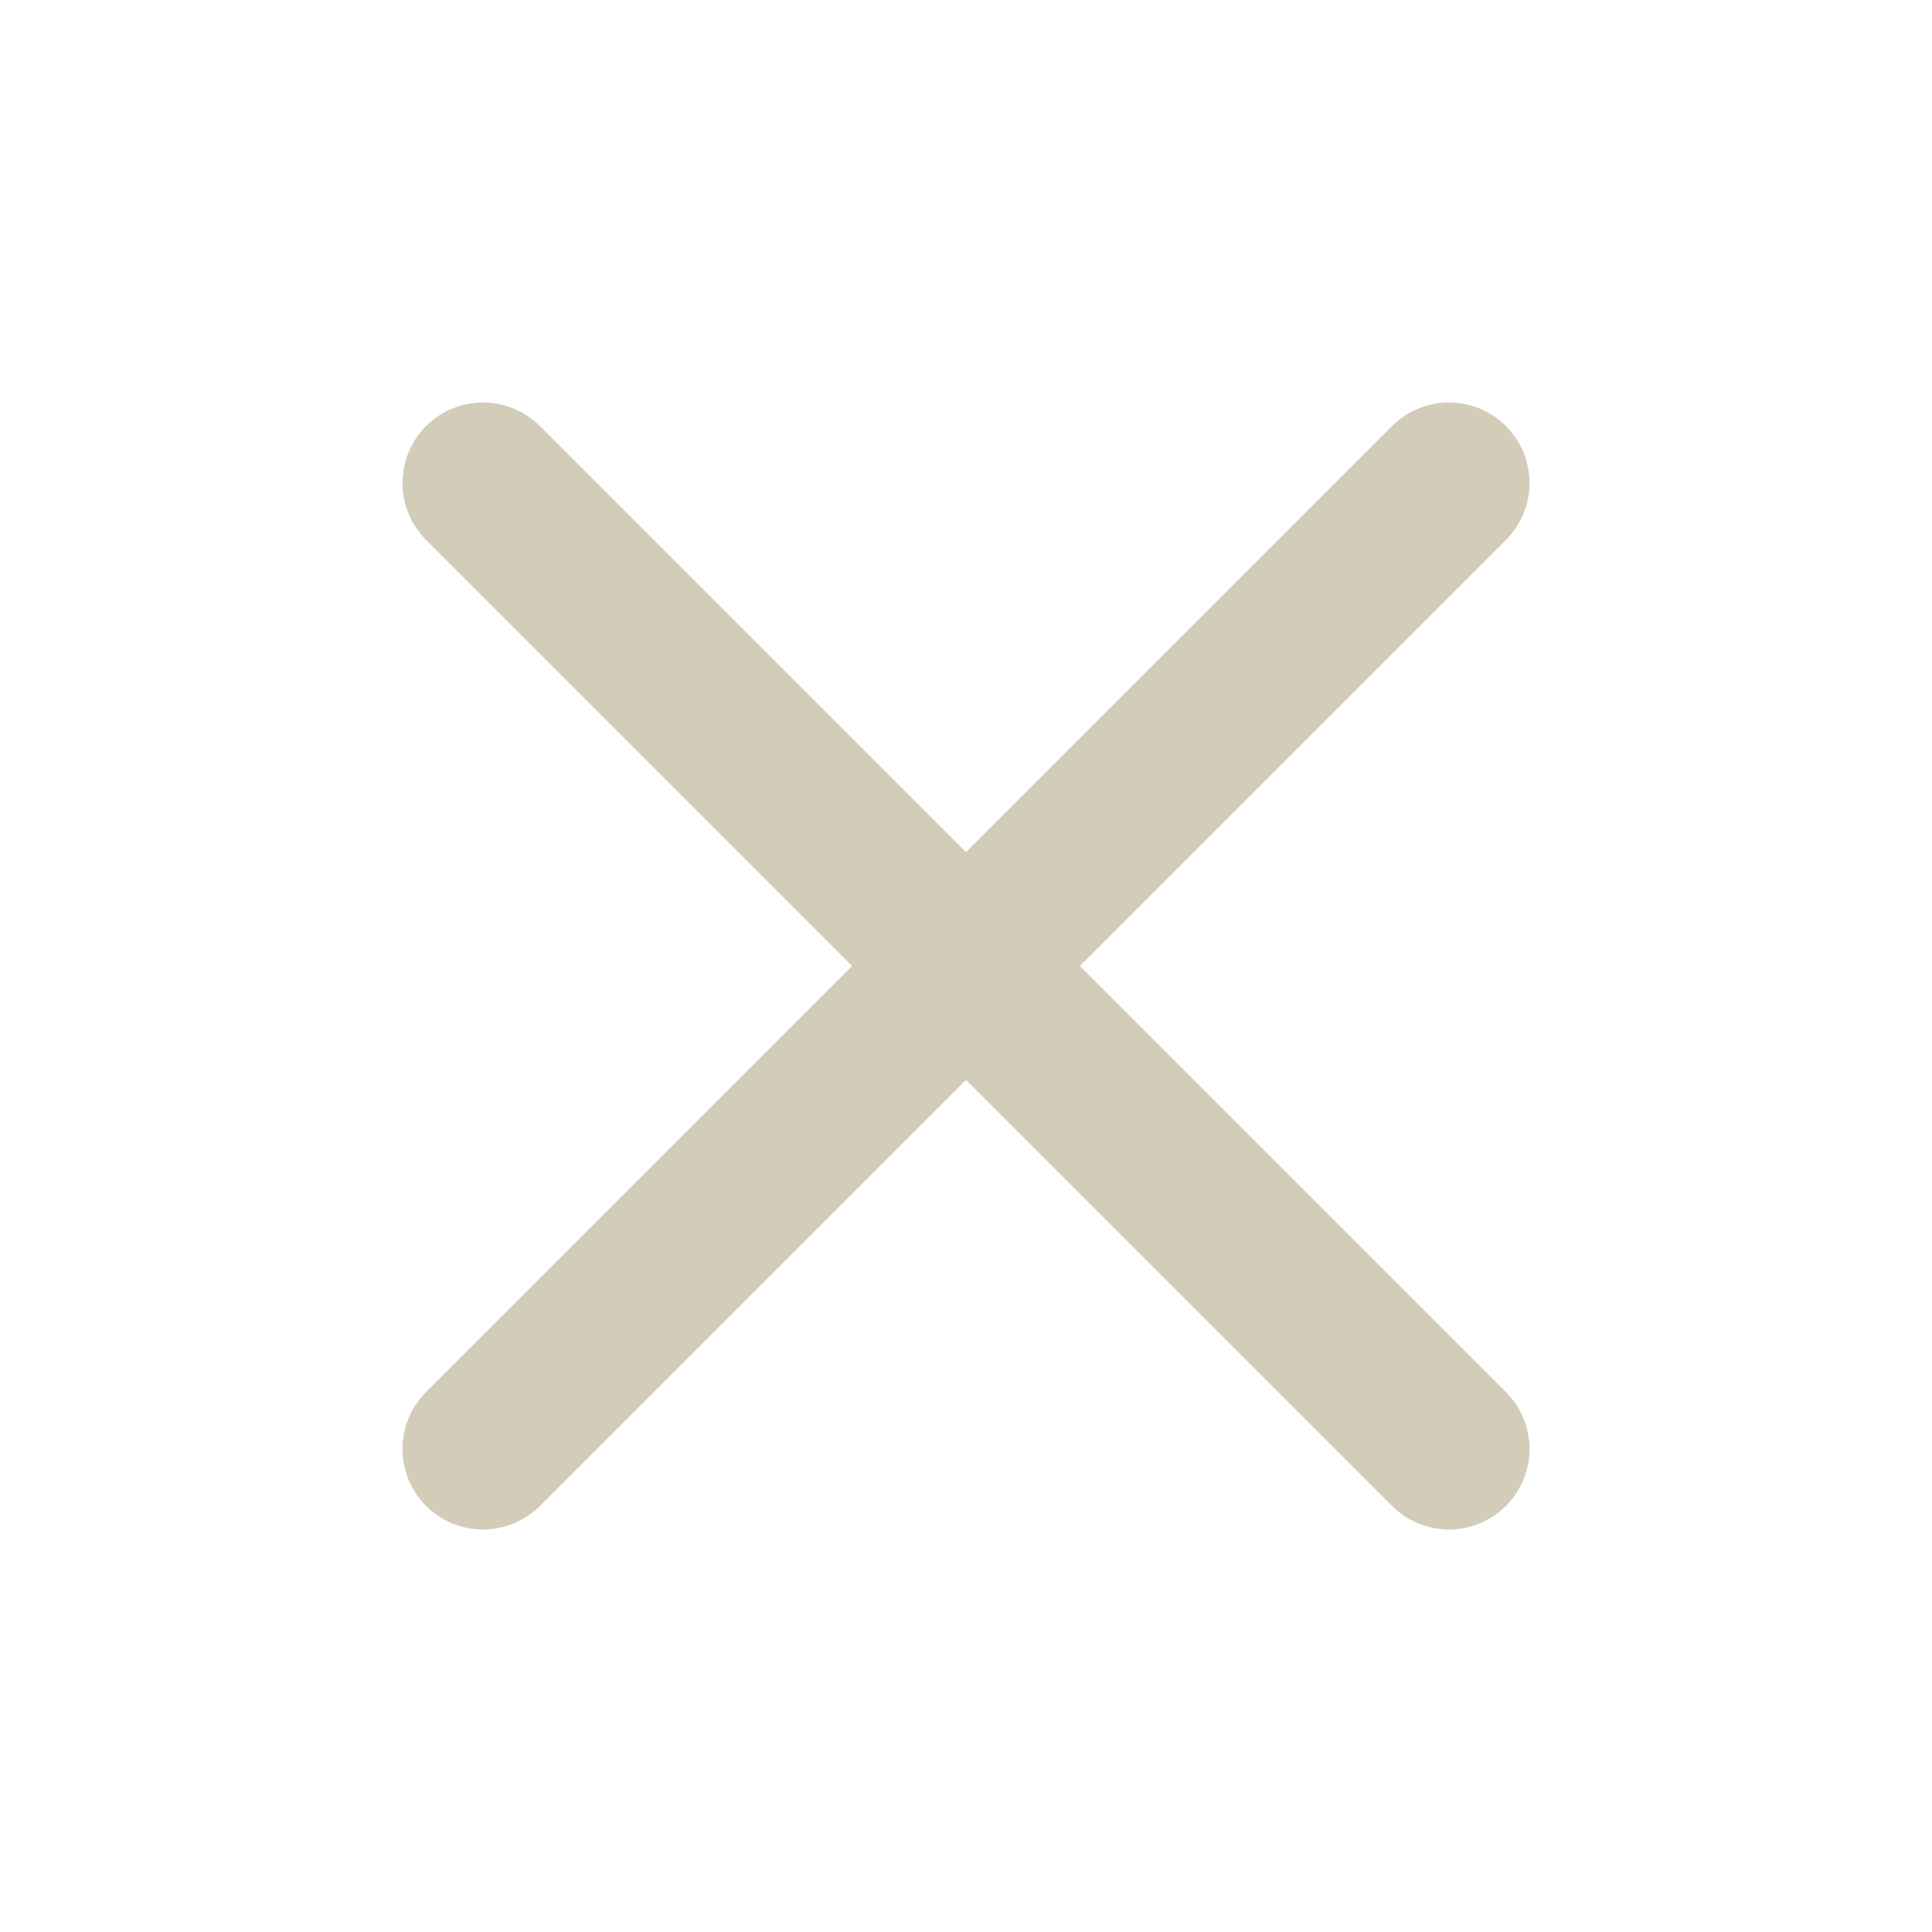 <svg xmlns="http://www.w3.org/2000/svg" fill="none" viewBox="0 0 20 20" height="20" width="20">
<path stroke-linejoin="round" stroke-linecap="round" stroke-width="1.667" stroke="#D3CCB9" d="M15 5L5 15"></path>
<path stroke-linejoin="round" stroke-linecap="round" stroke-width="1.667" stroke="#D3CCB9" d="M5 5L15 15"></path>
</svg>
